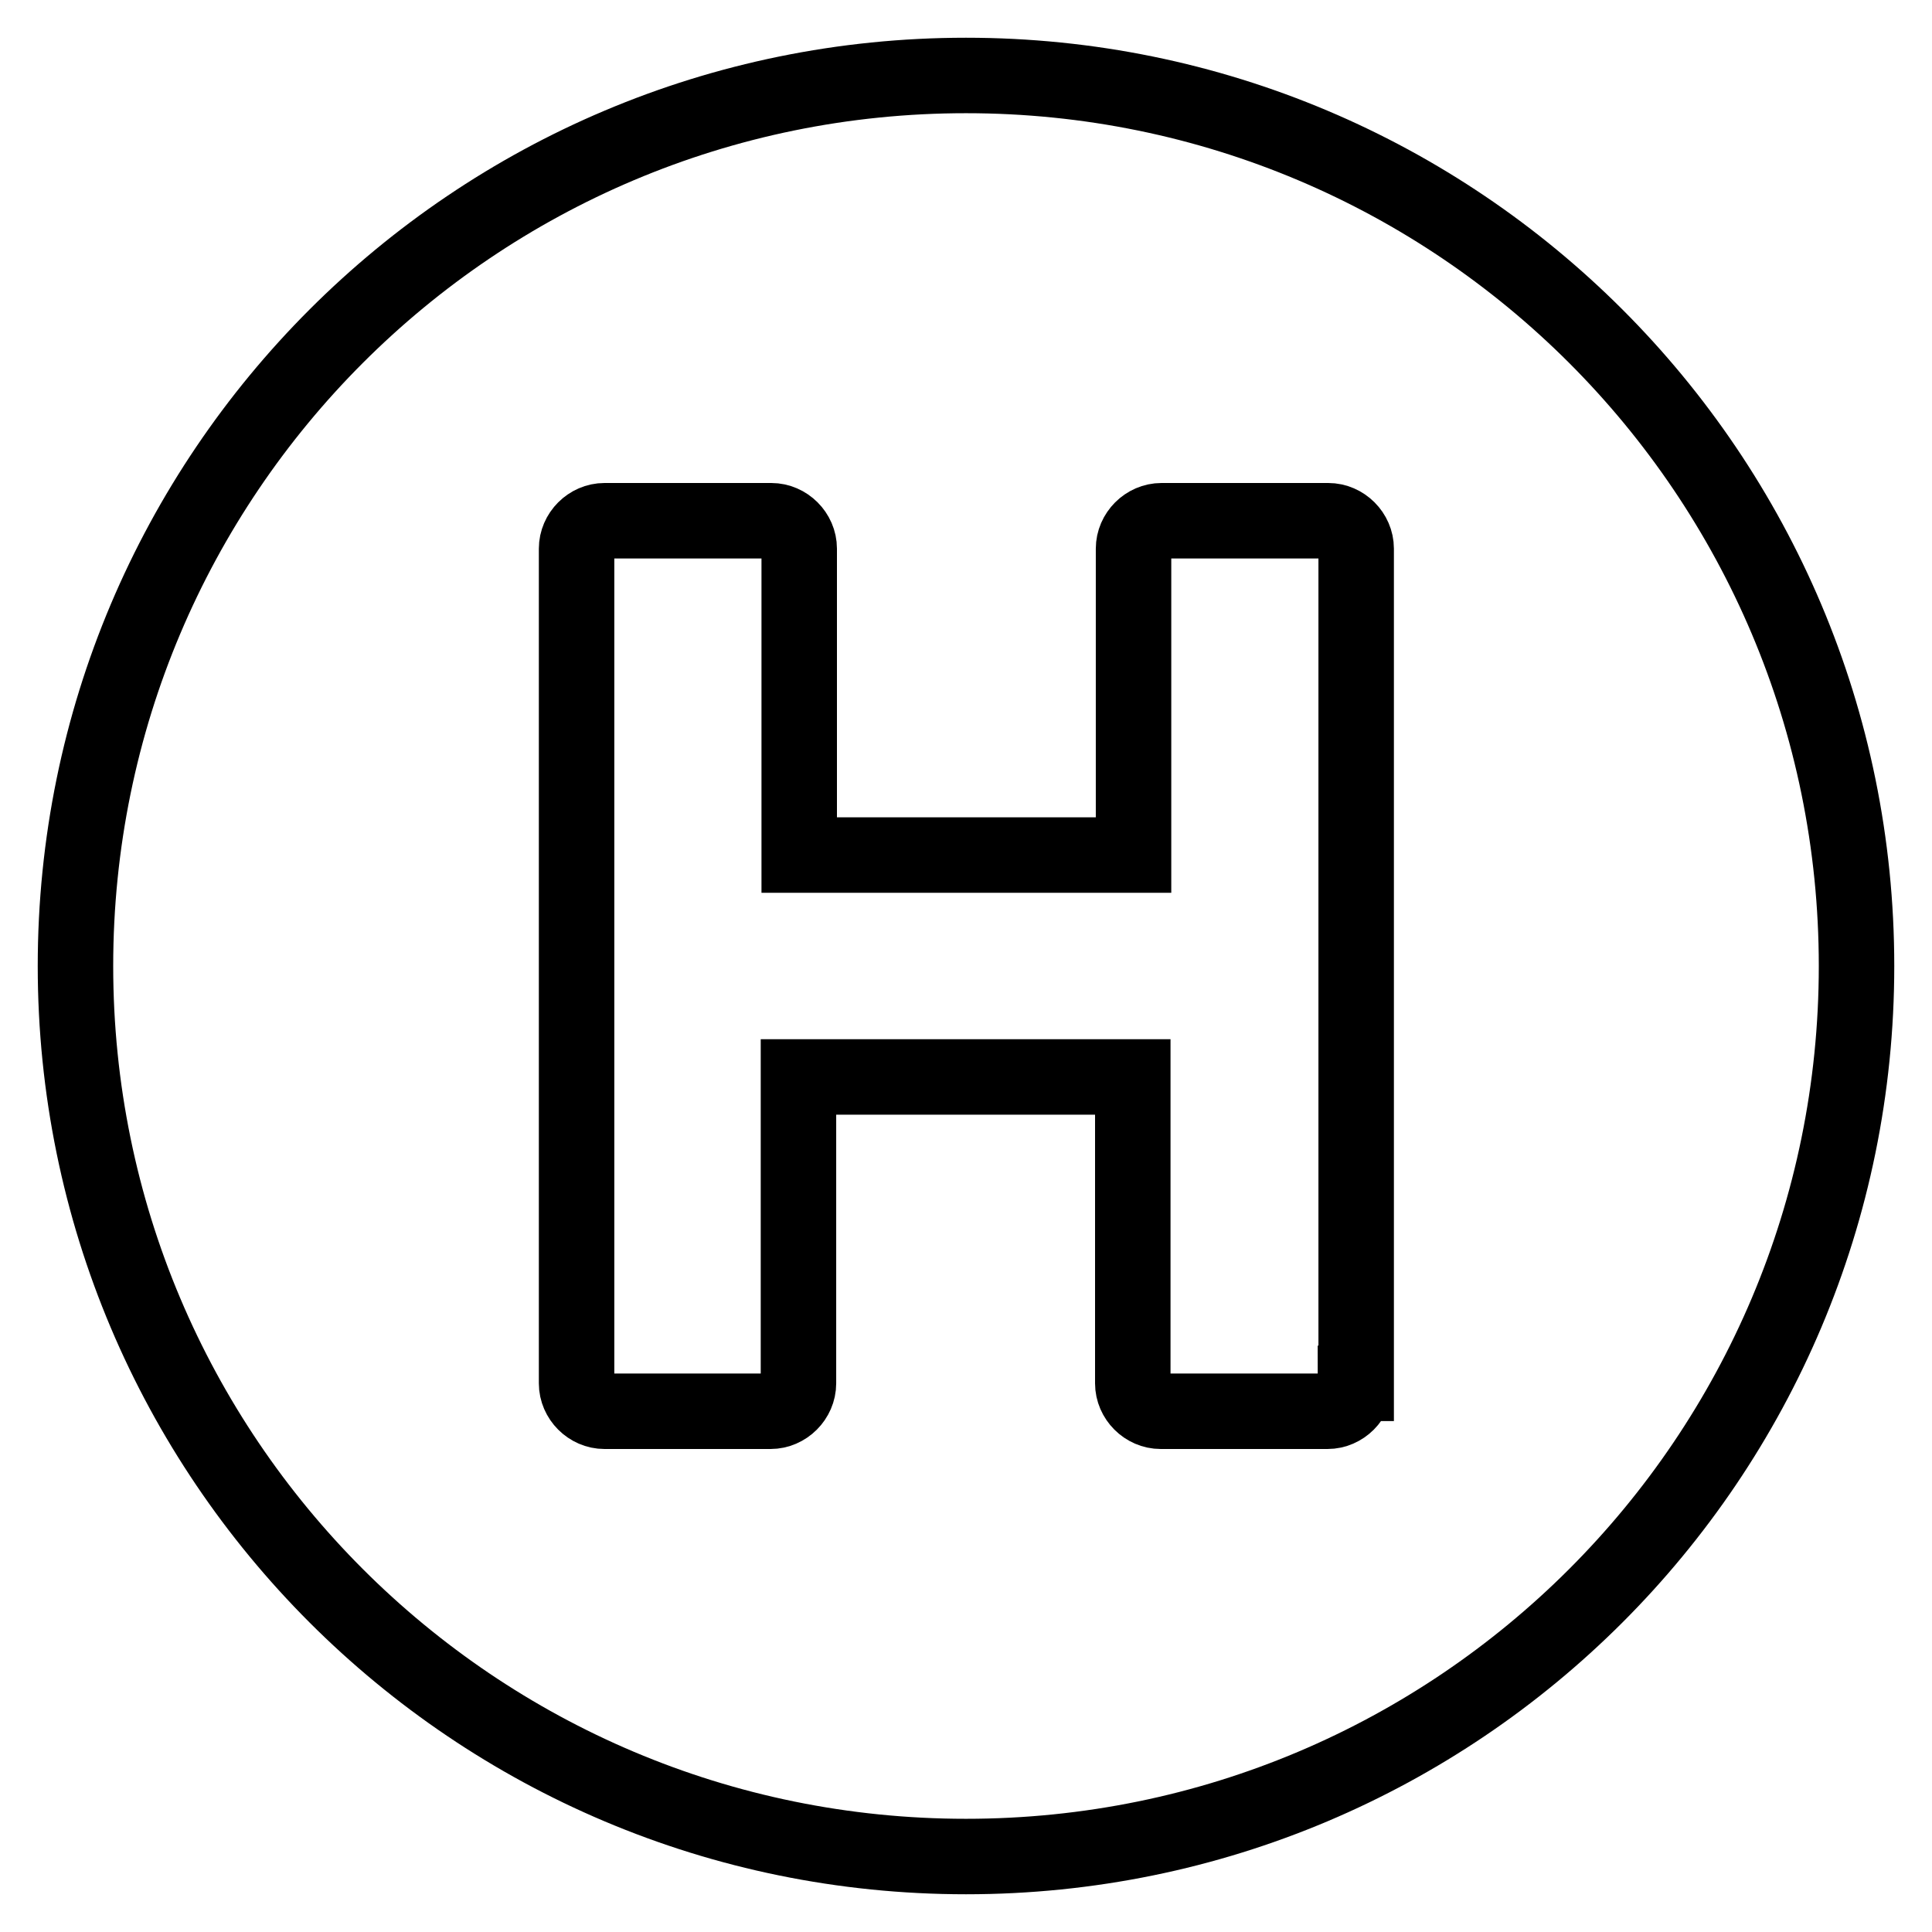 <?xml version="1.0" encoding="utf-8"?>
<!-- Svg Vector Icons : http://www.onlinewebfonts.com/icon -->
<!DOCTYPE svg PUBLIC "-//W3C//DTD SVG 1.1//EN" "http://www.w3.org/Graphics/SVG/1.1/DTD/svg11.dtd">
<svg version="1.1" xmlns="http://www.w3.org/2000/svg" xmlns:xlink="http://www.w3.org/1999/xlink" x="0px" y="0px" viewBox="0 0 256 256" enable-background="new 0 0 256 256" xml:space="preserve">
<g> <path stroke-width="10" fill-opacity="0" stroke="#000000"  d="M128,10C62.8,10,10,62.8,10,128s52.8,118,118,118s118-52.8,118-118S193.2,10,128,10z M179.6,183.3 c0,2-1.7,3.7-3.7,3.7h-22.1c-2,0-3.7-1.7-3.7-3.7v-40.6h-44.3v40.6c0,2-1.7,3.7-3.7,3.7H80.1c-2,0-3.7-1.7-3.7-3.7V72.7 c0-2,1.7-3.7,3.7-3.7h22.1c2,0,3.7,1.7,3.7,3.7v40.6h44.3V72.7c0-2,1.7-3.7,3.7-3.7h22.1c2,0,3.7,1.7,3.7,3.7V183.3z"/></g>
</svg>